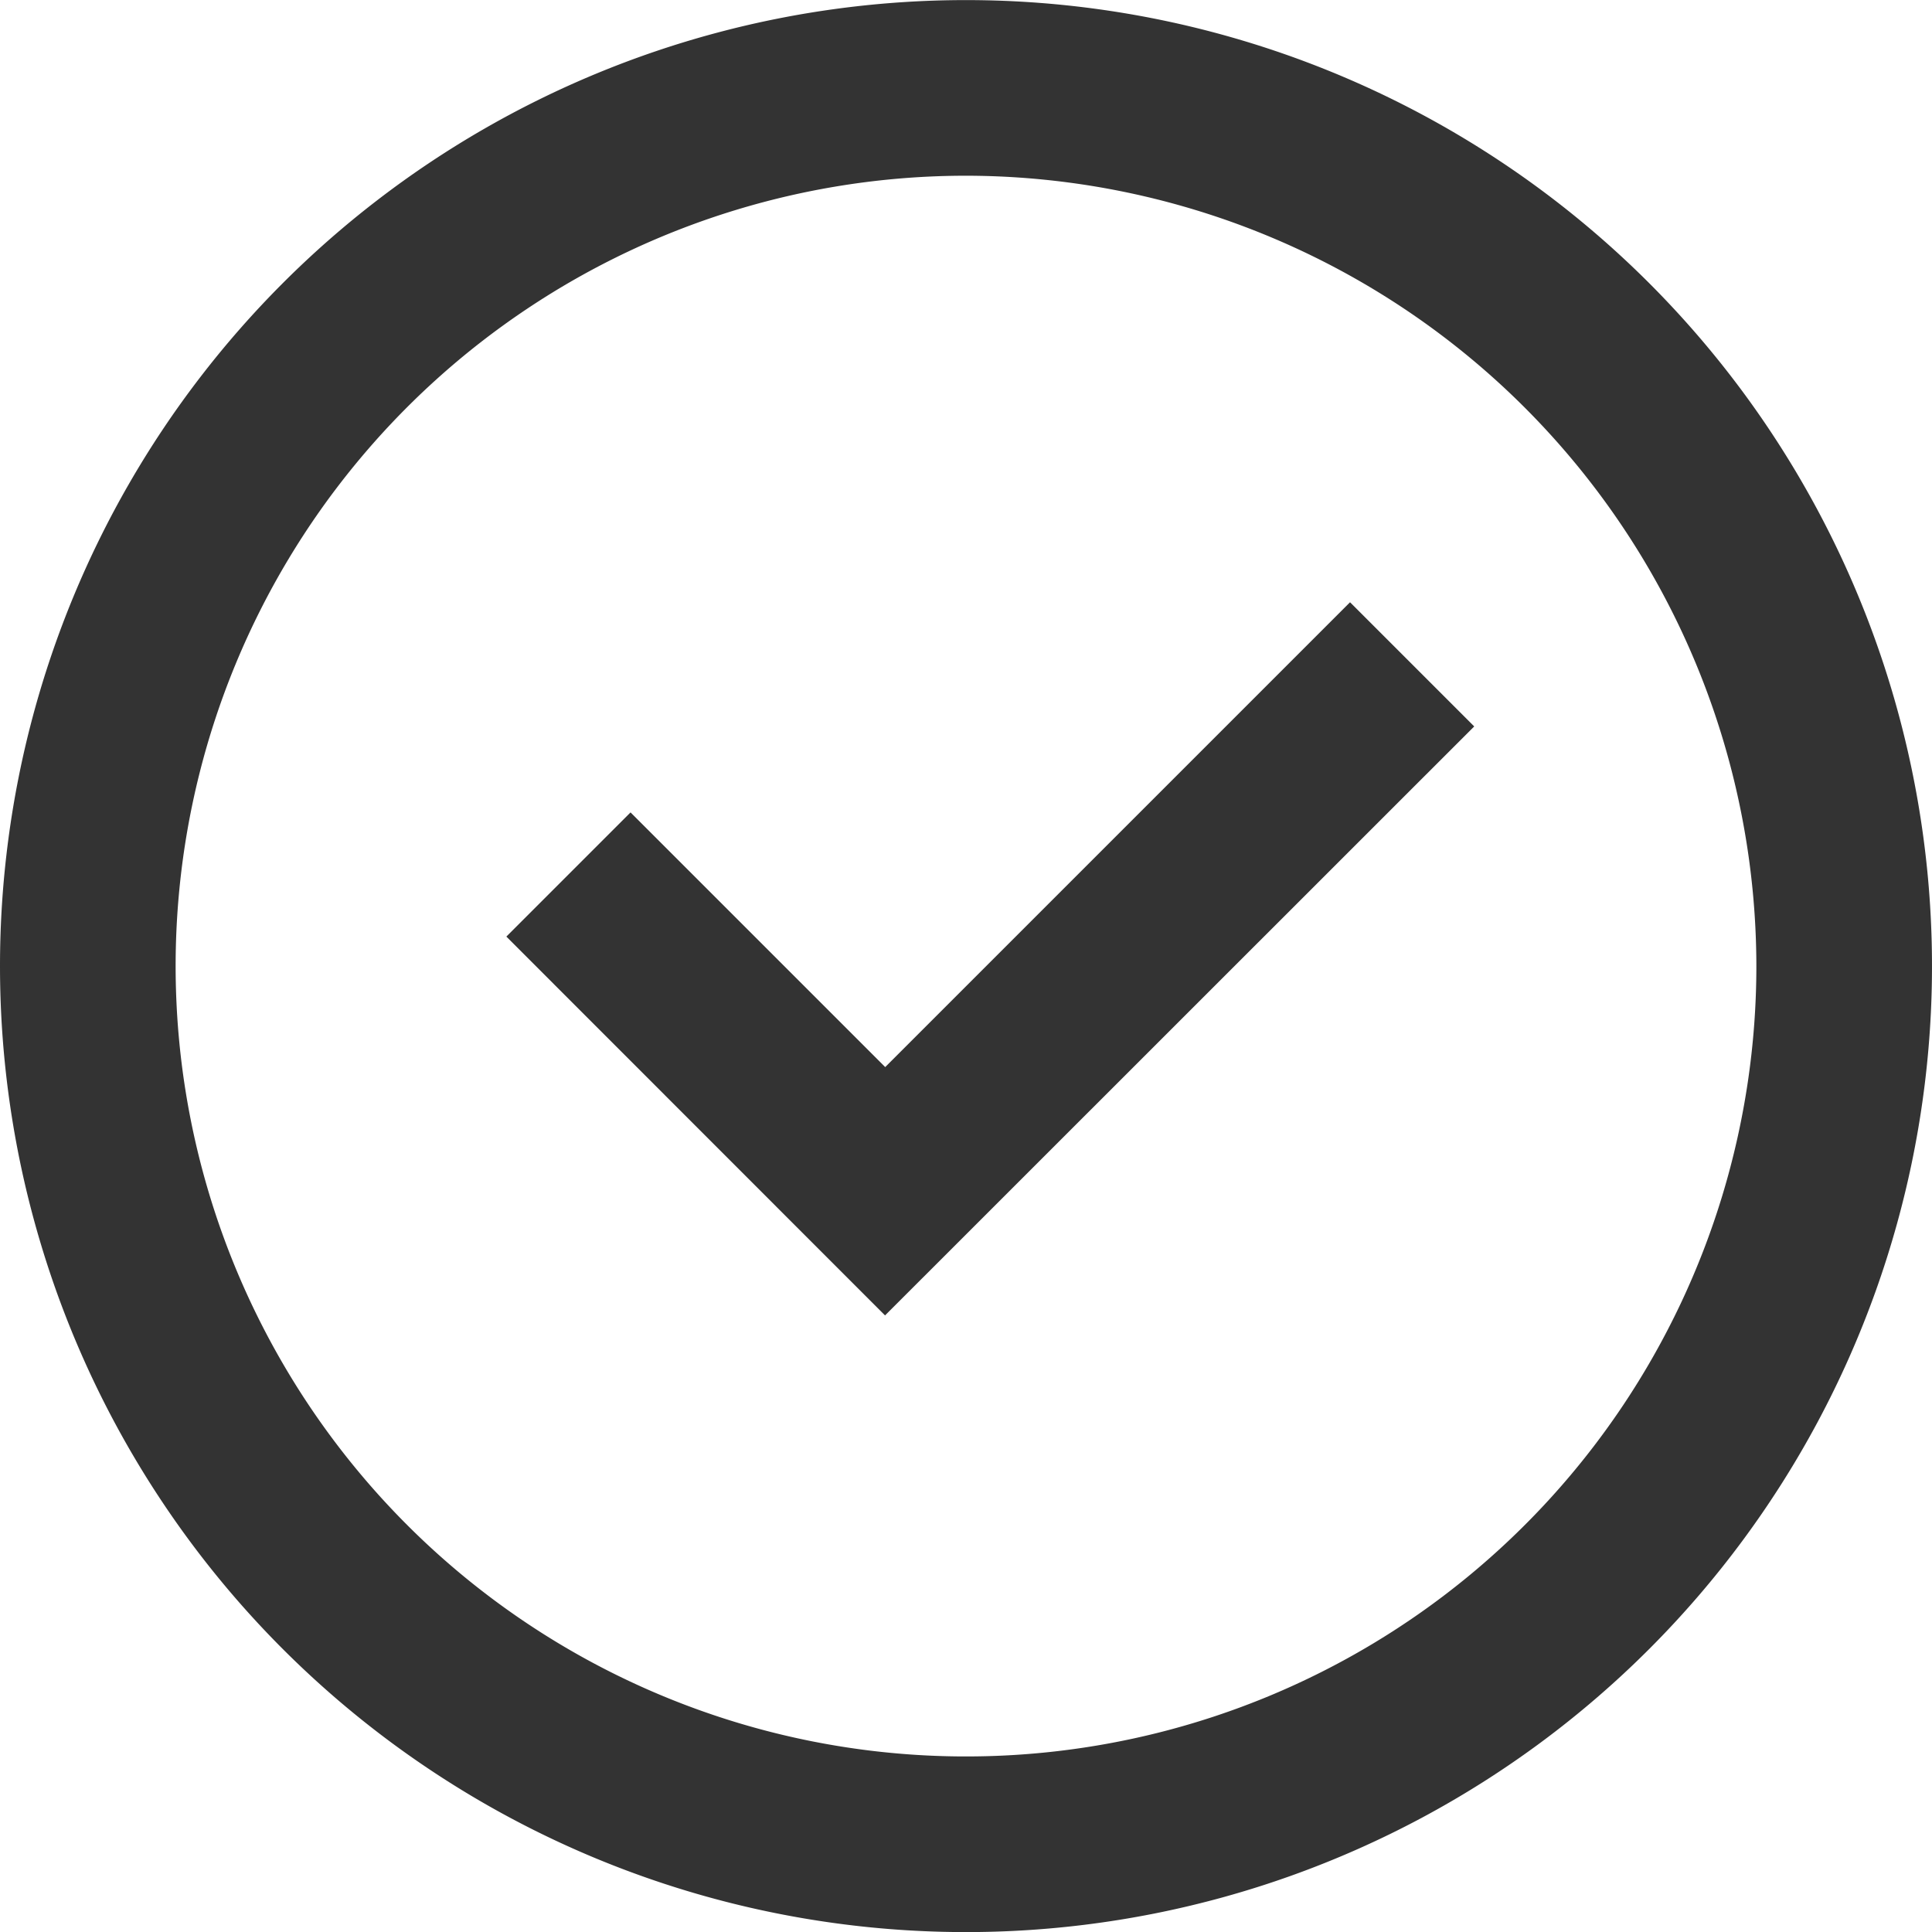 <svg xmlns="http://www.w3.org/2000/svg" width="22" height="22" viewBox="0 0 22 22"><g transform="translate(0 -0.428)"><path d="M-20434.7-11913.078l3.605,3.607,6-6" transform="translate(20441.168 11923.464)" fill="rgba(0,0,0,0)"/><path d="M-20431.09-11908.057l-4.312-4.314,1.414-1.414,2.9,2.9,5.293-5.293,1.414,1.414Z" transform="translate(20441.168 11923.464)" fill="#333"/><path d="M11,2a9,9,0,1,0,9,9,9.01,9.01,0,0,0-9-9m0-2A11,11,0,1,1,0,11,11,11,0,0,1,11,0Z" transform="translate(0 0.429)" fill="#333"/></g></svg>